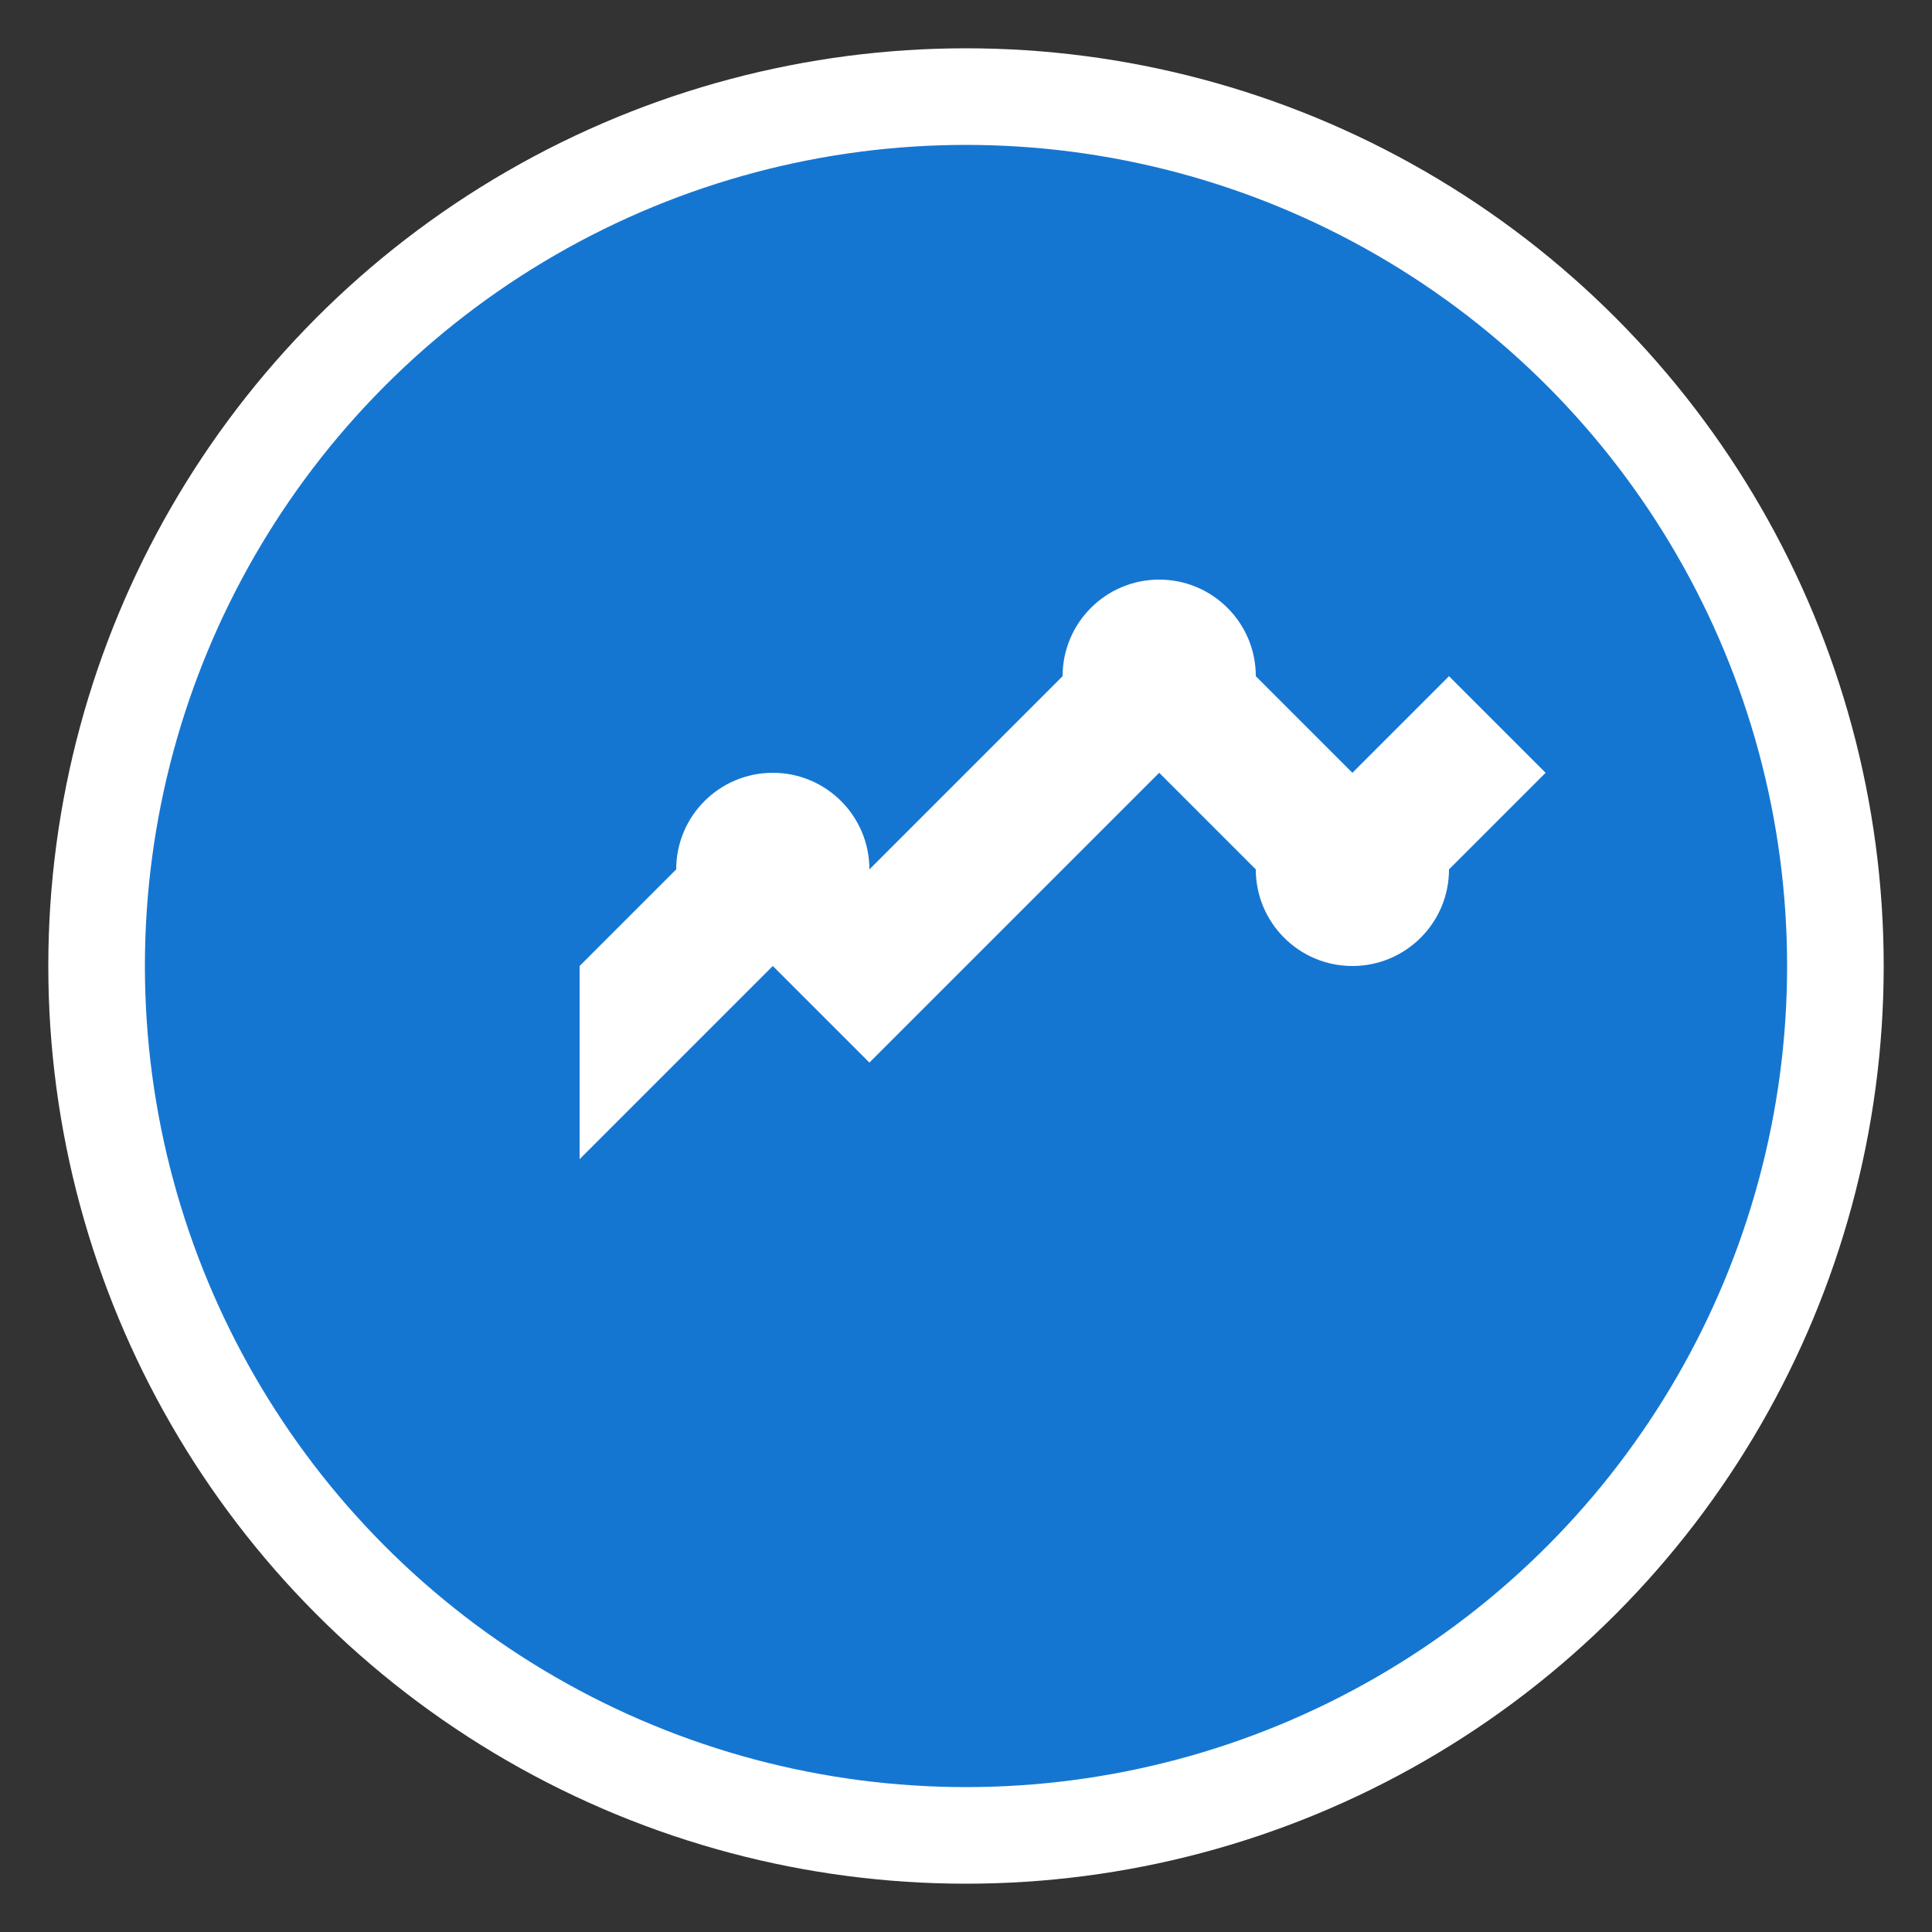 <svg width="40" height="40" viewBox="0 0 40 40" fill="none" xmlns="http://www.w3.org/2000/svg">
  <rect x="0" y="0" width="40" height="40" fill="#333333" stroke="none"/>
  <circle cx="20" cy="20" r="18" fill="#1576d1" stroke="#ffffff" stroke-width="2"/>
  <path d="M12 20 L16 16 L18 18 L24 12 L28 16 L30 14 L32 16 L28 20 L24 16 L18 22 L16 20 L12 24 Z" fill="#ffffff"/>
  <circle cx="16" cy="18" r="2" fill="#ffffff"/>
  <circle cx="24" cy="14" r="2" fill="#ffffff"/>
  <circle cx="28" cy="18" r="2" fill="#ffffff"/>
</svg>
